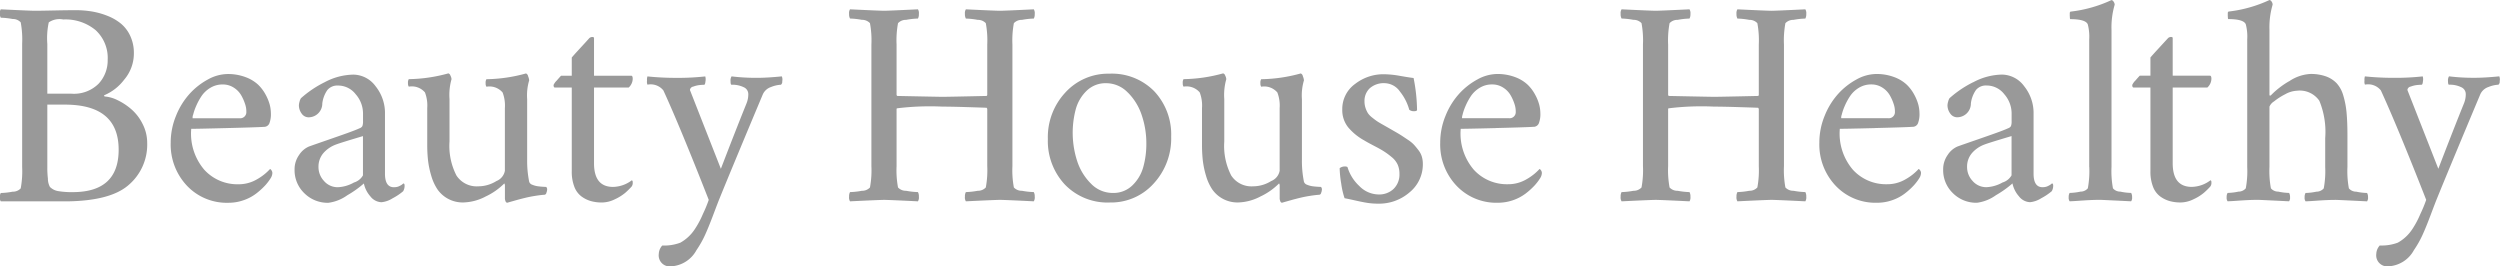 <svg height="23.406" viewBox="0 0 219.812 23.406" width="219.812" xmlns="http://www.w3.org/2000/svg"><path d="m105.71 361.324q4.722 0 4.723 3.961 0 3.732-4.037 3.733a7.141 7.141 0 0 1 -1.276-.089 1.318 1.318 0 0 1 -.73-.368 1.546 1.546 0 0 1 -.178-.737 7.625 7.625 0 0 1 -.051-.99v-5.51zm-1.549-5.332a6.541 6.541 0 0 1 .127-1.9 1.665 1.665 0 0 1 1.27-.254 4.143 4.143 0 0 1 2.85.939 3.316 3.316 0 0 1 1.06 2.616 3 3 0 0 1 -.8 2.094 3.072 3.072 0 0 1 -2.387.876h-2.12v-4.367zm.521-2.945q-1.181.025-1.613.025-.393 0-3-.127a.552.552 0 0 0 -.082.368.673.673 0 0 0 .082.369 6.5 6.5 0 0 1 1.041.114.936.936 0 0 1 .711.292 8.235 8.235 0 0 1 .127 1.879v10.842a8.242 8.242 0 0 1 -.127 1.879.941.941 0 0 1 -.711.291 6.4 6.4 0 0 1 -1.041.115.669.669 0 0 0 -.082.368.551.551 0 0 0 .082.368h5.84q3.732-.051 5.319-1.371a4.663 4.663 0 0 0 1.714-3.758 3.639 3.639 0 0 0 -.406-1.682 4.161 4.161 0 0 0 -1-1.3 5.432 5.432 0 0 0 -1.212-.793 3.046 3.046 0 0 0 -1.117-.318c-.076-.051-.076-.093 0-.127a4.283 4.283 0 0 0 1.707-1.345 3.548 3.548 0 0 0 .857-2.336 3.51 3.51 0 0 0 -.311-1.5 3.087 3.087 0 0 0 -.812-1.085 4.356 4.356 0 0 0 -1.187-.692 6.649 6.649 0 0 0 -1.371-.387 8.656 8.656 0 0 0 -1.422-.115q-.806 0-1.986.026zm12.3 9.166a4.621 4.621 0 0 1 .254-.743 5.426 5.426 0 0 1 .47-.876 2.428 2.428 0 0 1 .78-.742 2.035 2.035 0 0 1 1.092-.3 1.763 1.763 0 0 1 .978.279 1.971 1.971 0 0 1 .66.686 3.97 3.97 0 0 1 .343.787 1.964 1.964 0 0 1 .1.635.538.538 0 0 1 -.584.584h-4.139a.705.705 0 0 1 .042-.31zm2.933 1.174q2.774-.069 3.294-.108a.5.5 0 0 0 .476-.311 2.25 2.25 0 0 0 .133-.882 3.136 3.136 0 0 0 -.1-.749 4.01 4.01 0 0 0 -.368-.9 3.5 3.5 0 0 0 -.673-.883 3.282 3.282 0 0 0 -1.105-.654 4.362 4.362 0 0 0 -1.561-.266 3.654 3.654 0 0 0 -1.727.476 6.079 6.079 0 0 0 -1.612 1.263 6.416 6.416 0 0 0 -1.193 1.93 6.167 6.167 0 0 0 -.47 2.374 5.27 5.27 0 0 0 1.428 3.777 4.812 4.812 0 0 0 3.65 1.5 3.966 3.966 0 0 0 1.339-.228 3.912 3.912 0 0 0 1.1-.584 6.286 6.286 0 0 0 .762-.686 4.359 4.359 0 0 0 .508-.66.906.906 0 0 0 .152-.457.4.4 0 0 0 -.044-.178.461.461 0 0 0 -.095-.133.177.177 0 0 0 -.064-.045 4.607 4.607 0 0 1 -1.136.9 3.166 3.166 0 0 1 -1.657.444 3.935 3.935 0 0 1 -2.99-1.276 4.888 4.888 0 0 1 -1.148-3.6q.323.006 3.097-.064zm8.588 4.666a1.772 1.772 0 0 1 -.5-1.244 1.827 1.827 0 0 1 .412-1.2 2.684 2.684 0 0 1 1.137-.781q.393-.151 2.361-.736v3.453a1.366 1.366 0 0 1 -.793.628 3.141 3.141 0 0 1 -1.416.413 1.585 1.585 0 0 1 -1.204-.533zm.044-8.7a9.341 9.341 0 0 0 -2.088 1.41.986.986 0 0 0 -.121.3 1.324 1.324 0 0 0 -.057.311 1.222 1.222 0 0 0 .241.736.738.738 0 0 0 .623.33 1.209 1.209 0 0 0 1.193-1.218 2.612 2.612 0 0 1 .451-1.187 1.139 1.139 0 0 1 .945-.388 1.949 1.949 0 0 1 1.543.769 2.554 2.554 0 0 1 .641 1.669v.685a1.143 1.143 0 0 1 -.057.445.446.446 0 0 1 -.248.19q-.33.153-1.072.419t-1.848.648q-1.1.381-1.523.533a1.952 1.952 0 0 0 -.87.743 2.177 2.177 0 0 0 -.4 1.288 2.8 2.8 0 0 0 .857 2.076 2.9 2.9 0 0 0 2.114.844 3.648 3.648 0 0 0 1.67-.666 8.876 8.876 0 0 0 1.453-1.035 2.48 2.48 0 0 0 .571 1.136 1.287 1.287 0 0 0 .978.514 2.247 2.247 0 0 0 .984-.349 5.045 5.045 0 0 0 .92-.616.926.926 0 0 0 .127-.482c0-.135-.034-.2-.1-.2a.145.145 0 0 0 -.057.038c-.03.025-.06.049-.089.07a1.4 1.4 0 0 1 -.127.076 1.618 1.618 0 0 1 -.159.076.91.91 0 0 1 -.184.051 1.247 1.247 0 0 1 -.222.019q-.787 0-.787-1.193v-5.231a3.764 3.764 0 0 0 -.832-2.463 2.451 2.451 0 0 0 -1.936-1.015 5.506 5.506 0 0 0 -2.538.67zm15.851 7.757a1.209 1.209 0 0 1 -.749.933 3.012 3.012 0 0 1 -1.587.464 2.123 2.123 0 0 1 -1.929-.952 5.67 5.67 0 0 1 -.61-2.984v-3.732a5.067 5.067 0 0 1 .178-1.752.785.785 0 0 0 -.095-.311.279.279 0 0 0 -.184-.2 13.658 13.658 0 0 1 -3.479.508.575.575 0 0 0 -.07.349.506.506 0 0 0 .07.311 1.519 1.519 0 0 1 1.422.508 3.215 3.215 0 0 1 .2 1.371v3.25a12.167 12.167 0 0 0 .07 1.352 7.814 7.814 0 0 0 .279 1.339 4.311 4.311 0 0 0 .546 1.206 2.681 2.681 0 0 0 .921.826 2.713 2.713 0 0 0 1.358.33 4.436 4.436 0 0 0 1.968-.527 5.747 5.747 0 0 0 1.637-1.149l.051.127v1.168a.672.672 0 0 0 .057.279.172.172 0 0 0 .146.127l.216-.063.584-.165q.356-.1.768-.2c.275-.067.571-.127.889-.177s.6-.085.844-.1a.2.2 0 0 0 .14-.165.776.776 0 0 0 .063-.241.316.316 0 0 0 -.076-.279l-.248-.013c-.156-.008-.317-.023-.482-.045a1.853 1.853 0 0 1 -.489-.133.416.416 0 0 1 -.279-.266 9.226 9.226 0 0 1 -.178-1.93v-5.332a4.622 4.622 0 0 1 .178-1.651 1.17 1.17 0 0 0 -.095-.361.322.322 0 0 0 -.184-.248 13.658 13.658 0 0 1 -3.479.508.575.575 0 0 0 -.07.349.513.513 0 0 0 .07.311 1.519 1.519 0 0 1 1.422.508 3.215 3.215 0 0 1 .2 1.371v5.484zm7.825-11.654a.08.08 0 0 0 -.076-.07.34.34 0 0 0 -.172.007.355.355 0 0 0 -.159.088q-.026.026-.3.33l-.66.718q-.381.413-.584.654v1.6h-.94q-.1.1-.381.425a1.3 1.3 0 0 0 -.279.388c0 .152.042.228.127.228h1.473v7.363a3.644 3.644 0 0 0 .222 1.346 1.9 1.9 0 0 0 .615.851 2.607 2.607 0 0 0 .838.419 3.53 3.53 0 0 0 .965.127 2.617 2.617 0 0 0 1.155-.286 4.078 4.078 0 0 0 .9-.559 6.887 6.887 0 0 0 .564-.552.537.537 0 0 0 .1-.381.178.178 0 0 0 -.076-.177 2.809 2.809 0 0 1 -1.651.584q-1.676 0-1.675-2.082v-6.653h3.047a1.071 1.071 0 0 0 .355-.762c0-.186-.042-.279-.127-.279h-3.275v-3.326zm4.706 3.377a.933.933 0 0 0 -.038.387.628.628 0 0 0 .038.349 1.433 1.433 0 0 1 1.4.508q1.448 3.148 3.987 9.623a11.732 11.732 0 0 1 -.514 1.244 7.918 7.918 0 0 1 -.705 1.321 3.635 3.635 0 0 1 -1.282 1.2 4.1 4.1 0 0 1 -1.587.248 1.158 1.158 0 0 0 -.305.736.971.971 0 0 0 1.105 1.092 2.709 2.709 0 0 0 2.209-1.422 8.878 8.878 0 0 0 .736-1.295q.316-.685.736-1.8t.546-1.421q1.092-2.692 3.809-9.166a1.2 1.2 0 0 1 .73-.661 2.626 2.626 0 0 1 .869-.2.34.34 0 0 0 .115-.311.678.678 0 0 0 -.039-.425q-1.269.127-2.132.127a17.531 17.531 0 0 1 -2.285-.127.674.674 0 0 0 -.089.419c0 .212.029.317.089.317a2.273 2.273 0 0 1 1.066.216.659.659 0 0 1 .406.6 2.112 2.112 0 0 1 -.152.812q-.964 2.388-2.26 5.764l-2.691-6.856a.22.22 0 0 1 -.026-.1.348.348 0 0 1 .292-.273 2.232 2.232 0 0 1 .54-.133c.165-.017.3-.026.412-.026.06 0 .1-.1.121-.311a.954.954 0 0 0 -.019-.425 21.975 21.975 0 0 1 -2.539.127 24.17 24.17 0 0 1 -2.539-.127zm17.81-5.891a.629.629 0 0 0 -.082.407.762.762 0 0 0 .082.406 6.5 6.5 0 0 1 1.041.114.94.94 0 0 1 .711.292 8.235 8.235 0 0 1 .127 1.879v10.689a8.229 8.229 0 0 1 -.127 1.879.936.936 0 0 1 -.711.292 6.518 6.518 0 0 1 -1.041.115.759.759 0 0 0 -.082.406.628.628 0 0 0 .082.406q2.6-.126 3-.127.369 0 2.971.127a.628.628 0 0 0 .082-.406.759.759 0 0 0 -.082-.406 6.518 6.518 0 0 1 -1.041-.115.936.936 0 0 1 -.711-.292 8.229 8.229 0 0 1 -.127-1.879v-5.027l.025-.051a23.677 23.677 0 0 1 4.012-.152q.748 0 2.165.044t1.72.058l.051.1v5.027a8.291 8.291 0 0 1 -.127 1.879.936.936 0 0 1 -.711.292 6.518 6.518 0 0 1 -1.041.115.757.757 0 0 0 -.083.406.626.626 0 0 0 .083.406q2.6-.126 3-.127.367 0 2.97.127a.626.626 0 0 0 .083-.406.757.757 0 0 0 -.083-.406 6.529 6.529 0 0 1 -1.041-.115.931.931 0 0 1 -.71-.292 8.229 8.229 0 0 1 -.127-1.879v-10.685a8.235 8.235 0 0 1 .127-1.879.935.935 0 0 1 .71-.292 6.506 6.506 0 0 1 1.041-.114.76.76 0 0 0 .083-.406.628.628 0 0 0 -.083-.407q-2.6.127-2.97.127-.394 0-3-.127a.628.628 0 0 0 -.083.407.76.76 0 0 0 .083.406 6.5 6.5 0 0 1 1.041.114.94.94 0 0 1 .711.292 8.3 8.3 0 0 1 .127 1.879v4.418a.143.143 0 0 1 -.051.1q-3.428.077-3.885.077-.254 0-3.986-.077l-.051-.076v-4.443a8.235 8.235 0 0 1 .127-1.879.94.94 0 0 1 .711-.292 6.5 6.5 0 0 1 1.041-.114.762.762 0 0 0 .082-.406.629.629 0 0 0 -.082-.407q-2.6.127-2.971.127-.393 0-3-.127zm24.428 7.319a5.055 5.055 0 0 1 1.225 2.006 7.658 7.658 0 0 1 .4 2.457 7.567 7.567 0 0 1 -.273 2.1 3.559 3.559 0 0 1 -.959 1.606 2.373 2.373 0 0 1 -1.714.66 2.648 2.648 0 0 1 -1.917-.813 4.935 4.935 0 0 1 -1.218-1.987 8.082 8.082 0 0 1 -.121-4.576 3.559 3.559 0 0 1 .958-1.613 2.374 2.374 0 0 1 1.714-.66 2.627 2.627 0 0 1 1.901.823zm-5.485-.013a5.745 5.745 0 0 0 -1.549 4.1 5.6 5.6 0 0 0 1.492 4 5.2 5.2 0 0 0 3.967 1.581 5.028 5.028 0 0 0 3.841-1.663 5.839 5.839 0 0 0 1.542-4.126 5.539 5.539 0 0 0 -1.479-3.98 5.2 5.2 0 0 0 -3.954-1.556 5.089 5.089 0 0 0 -3.864 1.647zm18.837 6.862a1.209 1.209 0 0 1 -.749.933 3.012 3.012 0 0 1 -1.587.464 2.123 2.123 0 0 1 -1.929-.952 5.67 5.67 0 0 1 -.61-2.984v-3.732a5.067 5.067 0 0 1 .178-1.752.785.785 0 0 0 -.095-.311.279.279 0 0 0 -.184-.2 13.658 13.658 0 0 1 -3.479.508.575.575 0 0 0 -.07.349.506.506 0 0 0 .07.311 1.519 1.519 0 0 1 1.422.508 3.215 3.215 0 0 1 .2 1.371v3.25a12.167 12.167 0 0 0 .07 1.352 7.814 7.814 0 0 0 .279 1.339 4.311 4.311 0 0 0 .546 1.206 2.681 2.681 0 0 0 .921.826 2.713 2.713 0 0 0 1.358.33 4.436 4.436 0 0 0 1.968-.527 5.747 5.747 0 0 0 1.637-1.149l.051.127v1.168a.672.672 0 0 0 .057.279.172.172 0 0 0 .146.127l.216-.063.584-.165q.355-.1.768-.2c.275-.067.571-.127.889-.177s.6-.085.844-.1a.2.2 0 0 0 .14-.165.776.776 0 0 0 .063-.241.316.316 0 0 0 -.076-.279l-.248-.013c-.156-.008-.317-.023-.482-.045a1.853 1.853 0 0 1 -.489-.133.416.416 0 0 1 -.279-.266 9.226 9.226 0 0 1 -.178-1.93v-5.332a4.622 4.622 0 0 1 .178-1.651 1.17 1.17 0 0 0 -.095-.361.322.322 0 0 0 -.184-.248 13.658 13.658 0 0 1 -3.479.508.575.575 0 0 0 -.07.349.513.513 0 0 0 .07.311 1.519 1.519 0 0 1 1.422.508 3.215 3.215 0 0 1 .2 1.371v5.484zm6.6-7.585a2.713 2.713 0 0 0 -1.1 2.228 2.408 2.408 0 0 0 .52 1.568 4.967 4.967 0 0 0 1.409 1.149q.267.165.864.476c.4.207.694.372.888.5a6.442 6.442 0 0 1 .661.489 1.847 1.847 0 0 1 .526.66 1.937 1.937 0 0 1 .159.8 1.758 1.758 0 0 1 -.514 1.339 1.83 1.83 0 0 1 -1.314.489 2.4 2.4 0 0 1 -1.714-.756 3.715 3.715 0 0 1 -1.028-1.656.415.415 0 0 0 -.229-.051.746.746 0 0 0 -.457.152 9.224 9.224 0 0 0 .14 1.378 6.782 6.782 0 0 0 .292 1.263c.228.042.544.11.946.2s.753.163 1.053.209a6.3 6.3 0 0 0 .972.07 4.086 4.086 0 0 0 2.748-1 3.167 3.167 0 0 0 1.162-2.508 2.2 2.2 0 0 0 -.089-.628 1.753 1.753 0 0 0 -.3-.571q-.209-.273-.387-.47a2.9 2.9 0 0 0 -.527-.432c-.232-.156-.41-.275-.533-.355s-.315-.2-.577-.349-.432-.25-.508-.292q-.153-.089-.546-.311c-.263-.148-.444-.256-.546-.324s-.243-.173-.425-.318a1.742 1.742 0 0 1 -.388-.393 2.122 2.122 0 0 1 -.209-.451 1.789 1.789 0 0 1 -.095-.59 1.527 1.527 0 0 1 .463-1.155 1.859 1.859 0 0 1 1.34-.445 1.674 1.674 0 0 1 1.32.743 4.414 4.414 0 0 1 .812 1.593.657.657 0 0 0 .432.127c.169 0 .254-.042.254-.127a15.316 15.316 0 0 0 -.305-2.793q-.342-.037-1.18-.184a8.5 8.5 0 0 0 -1.41-.146 4.044 4.044 0 0 0 -2.58.875zm9.476 2.685a4.7 4.7 0 0 1 .253-.743 5.588 5.588 0 0 1 .47-.876 2.442 2.442 0 0 1 .781-.742 2.035 2.035 0 0 1 1.092-.3 1.76 1.76 0 0 1 .977.279 1.953 1.953 0 0 1 .66.686 3.857 3.857 0 0 1 .343.787 1.969 1.969 0 0 1 .1.635.538.538 0 0 1 -.584.584h-4.137a.705.705 0 0 1 .05-.307zm2.932 1.174q2.774-.069 3.3-.108a.5.5 0 0 0 .476-.311 2.25 2.25 0 0 0 .133-.882 3.09 3.09 0 0 0 -.1-.749 3.918 3.918 0 0 0 -.368-.9 3.5 3.5 0 0 0 -.673-.883 3.287 3.287 0 0 0 -1.1-.654 4.367 4.367 0 0 0 -1.562-.266 3.65 3.65 0 0 0 -1.726.476 6.083 6.083 0 0 0 -1.613 1.263 6.436 6.436 0 0 0 -1.193 1.93 6.186 6.186 0 0 0 -.47 2.374 5.266 5.266 0 0 0 1.429 3.777 4.81 4.81 0 0 0 3.65 1.5 4.081 4.081 0 0 0 2.437-.812 6.286 6.286 0 0 0 .762-.686 4.359 4.359 0 0 0 .508-.66.916.916 0 0 0 .152-.457.391.391 0 0 0 -.045-.178.426.426 0 0 0 -.095-.133.187.187 0 0 0 -.063-.045 4.626 4.626 0 0 1 -1.136.9 3.171 3.171 0 0 1 -1.657.444 3.934 3.934 0 0 1 -2.99-1.276 4.884 4.884 0 0 1 -1.149-3.6q.319.009 3.093-.061zm11.051-10.442a.634.634 0 0 0 -.083.407.76.76 0 0 0 .083.406 6.5 6.5 0 0 1 1.041.114.94.94 0 0 1 .711.292 8.3 8.3 0 0 1 .127 1.879v10.689a8.291 8.291 0 0 1 -.127 1.879.936.936 0 0 1 -.711.292 6.518 6.518 0 0 1 -1.041.115.757.757 0 0 0 -.083.406.633.633 0 0 0 .083.406q2.6-.126 3-.127.367 0 2.971.127a.634.634 0 0 0 .082-.406.769.769 0 0 0 -.082-.406 6.518 6.518 0 0 1 -1.041-.115.932.932 0 0 1 -.711-.292 8.229 8.229 0 0 1 -.127-1.879v-5.027l.025-.051a23.667 23.667 0 0 1 4.012-.152q.749 0 2.164.044t1.721.058l.05.1v5.027a8.229 8.229 0 0 1 -.127 1.879.933.933 0 0 1 -.71.292 6.539 6.539 0 0 1 -1.042.115.769.769 0 0 0 -.082.406.634.634 0 0 0 .082.406q2.6-.126 3-.127.367 0 2.97.127a.633.633 0 0 0 .083-.406.767.767 0 0 0 -.083-.406 6.518 6.518 0 0 1 -1.041-.115.936.936 0 0 1 -.711-.292 8.291 8.291 0 0 1 -.127-1.879v-10.685a8.3 8.3 0 0 1 .127-1.879.94.94 0 0 1 .711-.292 6.5 6.5 0 0 1 1.041-.114.769.769 0 0 0 .083-.406.634.634 0 0 0 -.083-.407q-2.6.127-2.97.127-.395 0-3-.127a.636.636 0 0 0 -.082.407.772.772 0 0 0 .082.406 6.516 6.516 0 0 1 1.042.114.937.937 0 0 1 .71.292 8.235 8.235 0 0 1 .127 1.879v4.418a.146.146 0 0 1 -.05.1q-3.429.077-3.885.077-.255 0-3.986-.077l-.051-.076v-4.443a8.235 8.235 0 0 1 .127-1.879.936.936 0 0 1 .711-.292 6.5 6.5 0 0 1 1.041-.114.772.772 0 0 0 .082-.406.636.636 0 0 0 -.082-.407q-2.6.127-2.971.127-.393 0-3-.127zm19.356 9.268a4.621 4.621 0 0 1 .254-.743 5.426 5.426 0 0 1 .47-.876 2.428 2.428 0 0 1 .78-.742 2.035 2.035 0 0 1 1.092-.3 1.763 1.763 0 0 1 .978.279 1.971 1.971 0 0 1 .66.686 3.97 3.97 0 0 1 .343.787 1.964 1.964 0 0 1 .1.635.538.538 0 0 1 -.584.584h-4.139a.705.705 0 0 1 .046-.307zm2.933 1.174q2.773-.069 3.294-.108a.5.5 0 0 0 .476-.311 2.25 2.25 0 0 0 .133-.882 3.136 3.136 0 0 0 -.1-.749 4.01 4.01 0 0 0 -.368-.9 3.5 3.5 0 0 0 -.673-.883 3.282 3.282 0 0 0 -1.1-.654 4.362 4.362 0 0 0 -1.561-.266 3.651 3.651 0 0 0 -1.727.476 6.079 6.079 0 0 0 -1.612 1.263 6.416 6.416 0 0 0 -1.193 1.93 6.167 6.167 0 0 0 -.47 2.374 5.27 5.27 0 0 0 1.428 3.777 4.812 4.812 0 0 0 3.65 1.5 3.966 3.966 0 0 0 1.339-.228 3.912 3.912 0 0 0 1.1-.584 6.286 6.286 0 0 0 .762-.686 4.359 4.359 0 0 0 .508-.66.906.906 0 0 0 .152-.457.4.4 0 0 0 -.044-.178.461.461 0 0 0 -.1-.133.186.186 0 0 0 -.064-.045 4.607 4.607 0 0 1 -1.136.9 3.166 3.166 0 0 1 -1.657.444 3.935 3.935 0 0 1 -2.99-1.276 4.888 4.888 0 0 1 -1.148-3.6q.327.009 3.101-.061zm8.588 4.666a1.772 1.772 0 0 1 -.5-1.244 1.827 1.827 0 0 1 .412-1.2 2.684 2.684 0 0 1 1.137-.781q.393-.151 2.361-.736v3.453a1.366 1.366 0 0 1 -.793.628 3.141 3.141 0 0 1 -1.416.413 1.585 1.585 0 0 1 -1.201-.53zm.044-8.7a9.341 9.341 0 0 0 -2.088 1.41.986.986 0 0 0 -.121.3 1.324 1.324 0 0 0 -.057.311 1.222 1.222 0 0 0 .241.736.738.738 0 0 0 .623.33 1.209 1.209 0 0 0 1.193-1.218 2.612 2.612 0 0 1 .451-1.187 1.139 1.139 0 0 1 .945-.388 1.949 1.949 0 0 1 1.543.769 2.554 2.554 0 0 1 .641 1.669v.685a1.143 1.143 0 0 1 -.057.445.446.446 0 0 1 -.248.19q-.33.153-1.072.419t-1.848.648q-1.1.381-1.523.533a1.952 1.952 0 0 0 -.87.743 2.177 2.177 0 0 0 -.4 1.288 2.8 2.8 0 0 0 .857 2.076 2.9 2.9 0 0 0 2.114.844 3.648 3.648 0 0 0 1.67-.666 8.876 8.876 0 0 0 1.453-1.035 2.48 2.48 0 0 0 .571 1.136 1.287 1.287 0 0 0 .978.514 2.247 2.247 0 0 0 .984-.349 5.081 5.081 0 0 0 .92-.616.926.926 0 0 0 .127-.482c0-.135-.034-.2-.1-.2a.145.145 0 0 0 -.057.038c-.03.025-.06.049-.089.07a1.4 1.4 0 0 1 -.127.076 1.618 1.618 0 0 1 -.159.076.91.91 0 0 1 -.184.051 1.247 1.247 0 0 1 -.222.019q-.787 0-.787-1.193v-5.231a3.764 3.764 0 0 0 -.832-2.463 2.451 2.451 0 0 0 -1.936-1.015 5.506 5.506 0 0 0 -2.533.673zm10.2 7.453a8.3 8.3 0 0 1 -.127 1.879.832.832 0 0 1 -.641.291 5.219 5.219 0 0 1 -.959.115.668.668 0 0 0 -.082.368.547.547 0 0 0 .082.368q.356-.012.889-.051c.355-.025.671-.044.946-.057s.56-.019.857-.019q.114 0 2.716.127a.546.546 0 0 0 .083-.368.666.666 0 0 0 -.083-.368 5.22 5.22 0 0 1 -.958-.115.83.83 0 0 1 -.641-.291 8.242 8.242 0 0 1 -.127-1.879v-12.055a7.023 7.023 0 0 1 .279-2.209.469.469 0 0 0 -.1-.273.252.252 0 0 0 -.184-.133 11.607 11.607 0 0 1 -3.606 1.015.189.189 0 0 0 -.057.178 2.678 2.678 0 0 0 .007.324.4.4 0 0 0 .025.159q1.359 0 1.549.457a4.259 4.259 0 0 1 .127 1.32v11.223zm7.332-11.35a.079.079 0 0 0 -.076-.07.336.336 0 0 0 -.171.007.344.344 0 0 0 -.159.088q-.025.026-.305.33t-.66.718q-.381.413-.584.654v1.6h-.939q-.1.1-.381.425a1.3 1.3 0 0 0 -.279.388c0 .152.042.228.127.228h1.472v7.363a3.644 3.644 0 0 0 .222 1.346 1.9 1.9 0 0 0 .616.851 2.6 2.6 0 0 0 .838.419 3.525 3.525 0 0 0 .965.127 2.617 2.617 0 0 0 1.155-.286 4.068 4.068 0 0 0 .9-.559 6.9 6.9 0 0 0 .565-.552.537.537 0 0 0 .1-.381.178.178 0 0 0 -.077-.177 2.8 2.8 0 0 1 -1.65.584q-1.676 0-1.676-2.082v-6.653h3.047a1.068 1.068 0 0 0 .356-.762c0-.186-.043-.279-.127-.279h-3.276v-3.326zm10.225 3.821a7.34 7.34 0 0 0 -1.562 1.206.139.139 0 0 1 -.076.051c-.05 0-.076-.017-.076-.051v-5.738a7.023 7.023 0 0 1 .279-2.209.462.462 0 0 0 -.095-.273.252.252 0 0 0 -.184-.133 11.6 11.6 0 0 1 -3.605 1.015.186.186 0 0 0 -.057.178 2.49 2.49 0 0 0 .006.324.4.4 0 0 0 .025.159q1.359 0 1.549.457a4.227 4.227 0 0 1 .127 1.32v11.223a8.242 8.242 0 0 1 -.127 1.879.83.83 0 0 1 -.641.291 5.219 5.219 0 0 1 -.959.115.677.677 0 0 0 -.082.368.553.553 0 0 0 .082.368c.237-.008.534-.025.889-.051s.671-.044.946-.057.561-.019.857-.019q.114 0 2.717.127a.553.553 0 0 0 .082-.368.677.677 0 0 0 -.082-.368 5.219 5.219 0 0 1 -.959-.115.832.832 0 0 1 -.641-.291 8.242 8.242 0 0 1 -.127-1.879v-5.303a1 1 0 0 1 .4-.457 5.594 5.594 0 0 1 .99-.635 2.312 2.312 0 0 1 1.022-.305 2.088 2.088 0 0 1 1.974.883 7.184 7.184 0 0 1 .515 3.282v2.539a8.3 8.3 0 0 1 -.127 1.879.833.833 0 0 1 -.642.291 5.21 5.21 0 0 1 -.958.115.675.675 0 0 0 -.083.368.552.552 0 0 0 .083.368q.355-.012.889-.051t.945-.057q.413-.019.857-.019.115 0 2.717.127a.552.552 0 0 0 .083-.368.675.675 0 0 0 -.083-.368 5.21 5.21 0 0 1 -.958-.115.828.828 0 0 1 -.641-.291 8.242 8.242 0 0 1 -.127-1.879v-2.793q0-1.168-.077-1.981a7.527 7.527 0 0 0 -.285-1.5 2.712 2.712 0 0 0 -.578-1.079 2.443 2.443 0 0 0 -.939-.609 3.97 3.97 0 0 0 -1.4-.216 3.688 3.688 0 0 0 -1.859.651zm6.681-.444a.933.933 0 0 0 -.038.387.628.628 0 0 0 .038.349 1.433 1.433 0 0 1 1.4.508q1.448 3.148 3.986 9.623a11.288 11.288 0 0 1 -.514 1.244 8.011 8.011 0 0 1 -.7 1.321 3.636 3.636 0 0 1 -1.283 1.2 4.088 4.088 0 0 1 -1.586.248 1.152 1.152 0 0 0 -.305.736.971.971 0 0 0 1.1 1.092 2.706 2.706 0 0 0 2.209-1.422 8.792 8.792 0 0 0 .737-1.295q.317-.685.736-1.8t.546-1.421q1.092-2.692 3.809-9.166a1.2 1.2 0 0 1 .729-.661 2.636 2.636 0 0 1 .87-.2.338.338 0 0 0 .114-.311.673.673 0 0 0 -.038-.425q-1.269.127-2.133.127a17.553 17.553 0 0 1 -2.285-.127.681.681 0 0 0 -.089.419c0 .212.03.317.089.317a2.275 2.275 0 0 1 1.067.216.659.659 0 0 1 .406.6 2.112 2.112 0 0 1 -.152.812q-.966 2.388-2.26 5.764l-2.692-6.856a.219.219 0 0 1 -.025-.1.348.348 0 0 1 .292-.273 2.232 2.232 0 0 1 .54-.133c.165-.017.3-.026.412-.026.059 0 .1-.1.121-.311a.954.954 0 0 0 -.019-.425 21.987 21.987 0 0 1 -2.539.127 24.17 24.17 0 0 1 -2.539-.127z" fill="#999" fill-rule="evenodd" transform="translate(-100 -352.125)"/></svg>